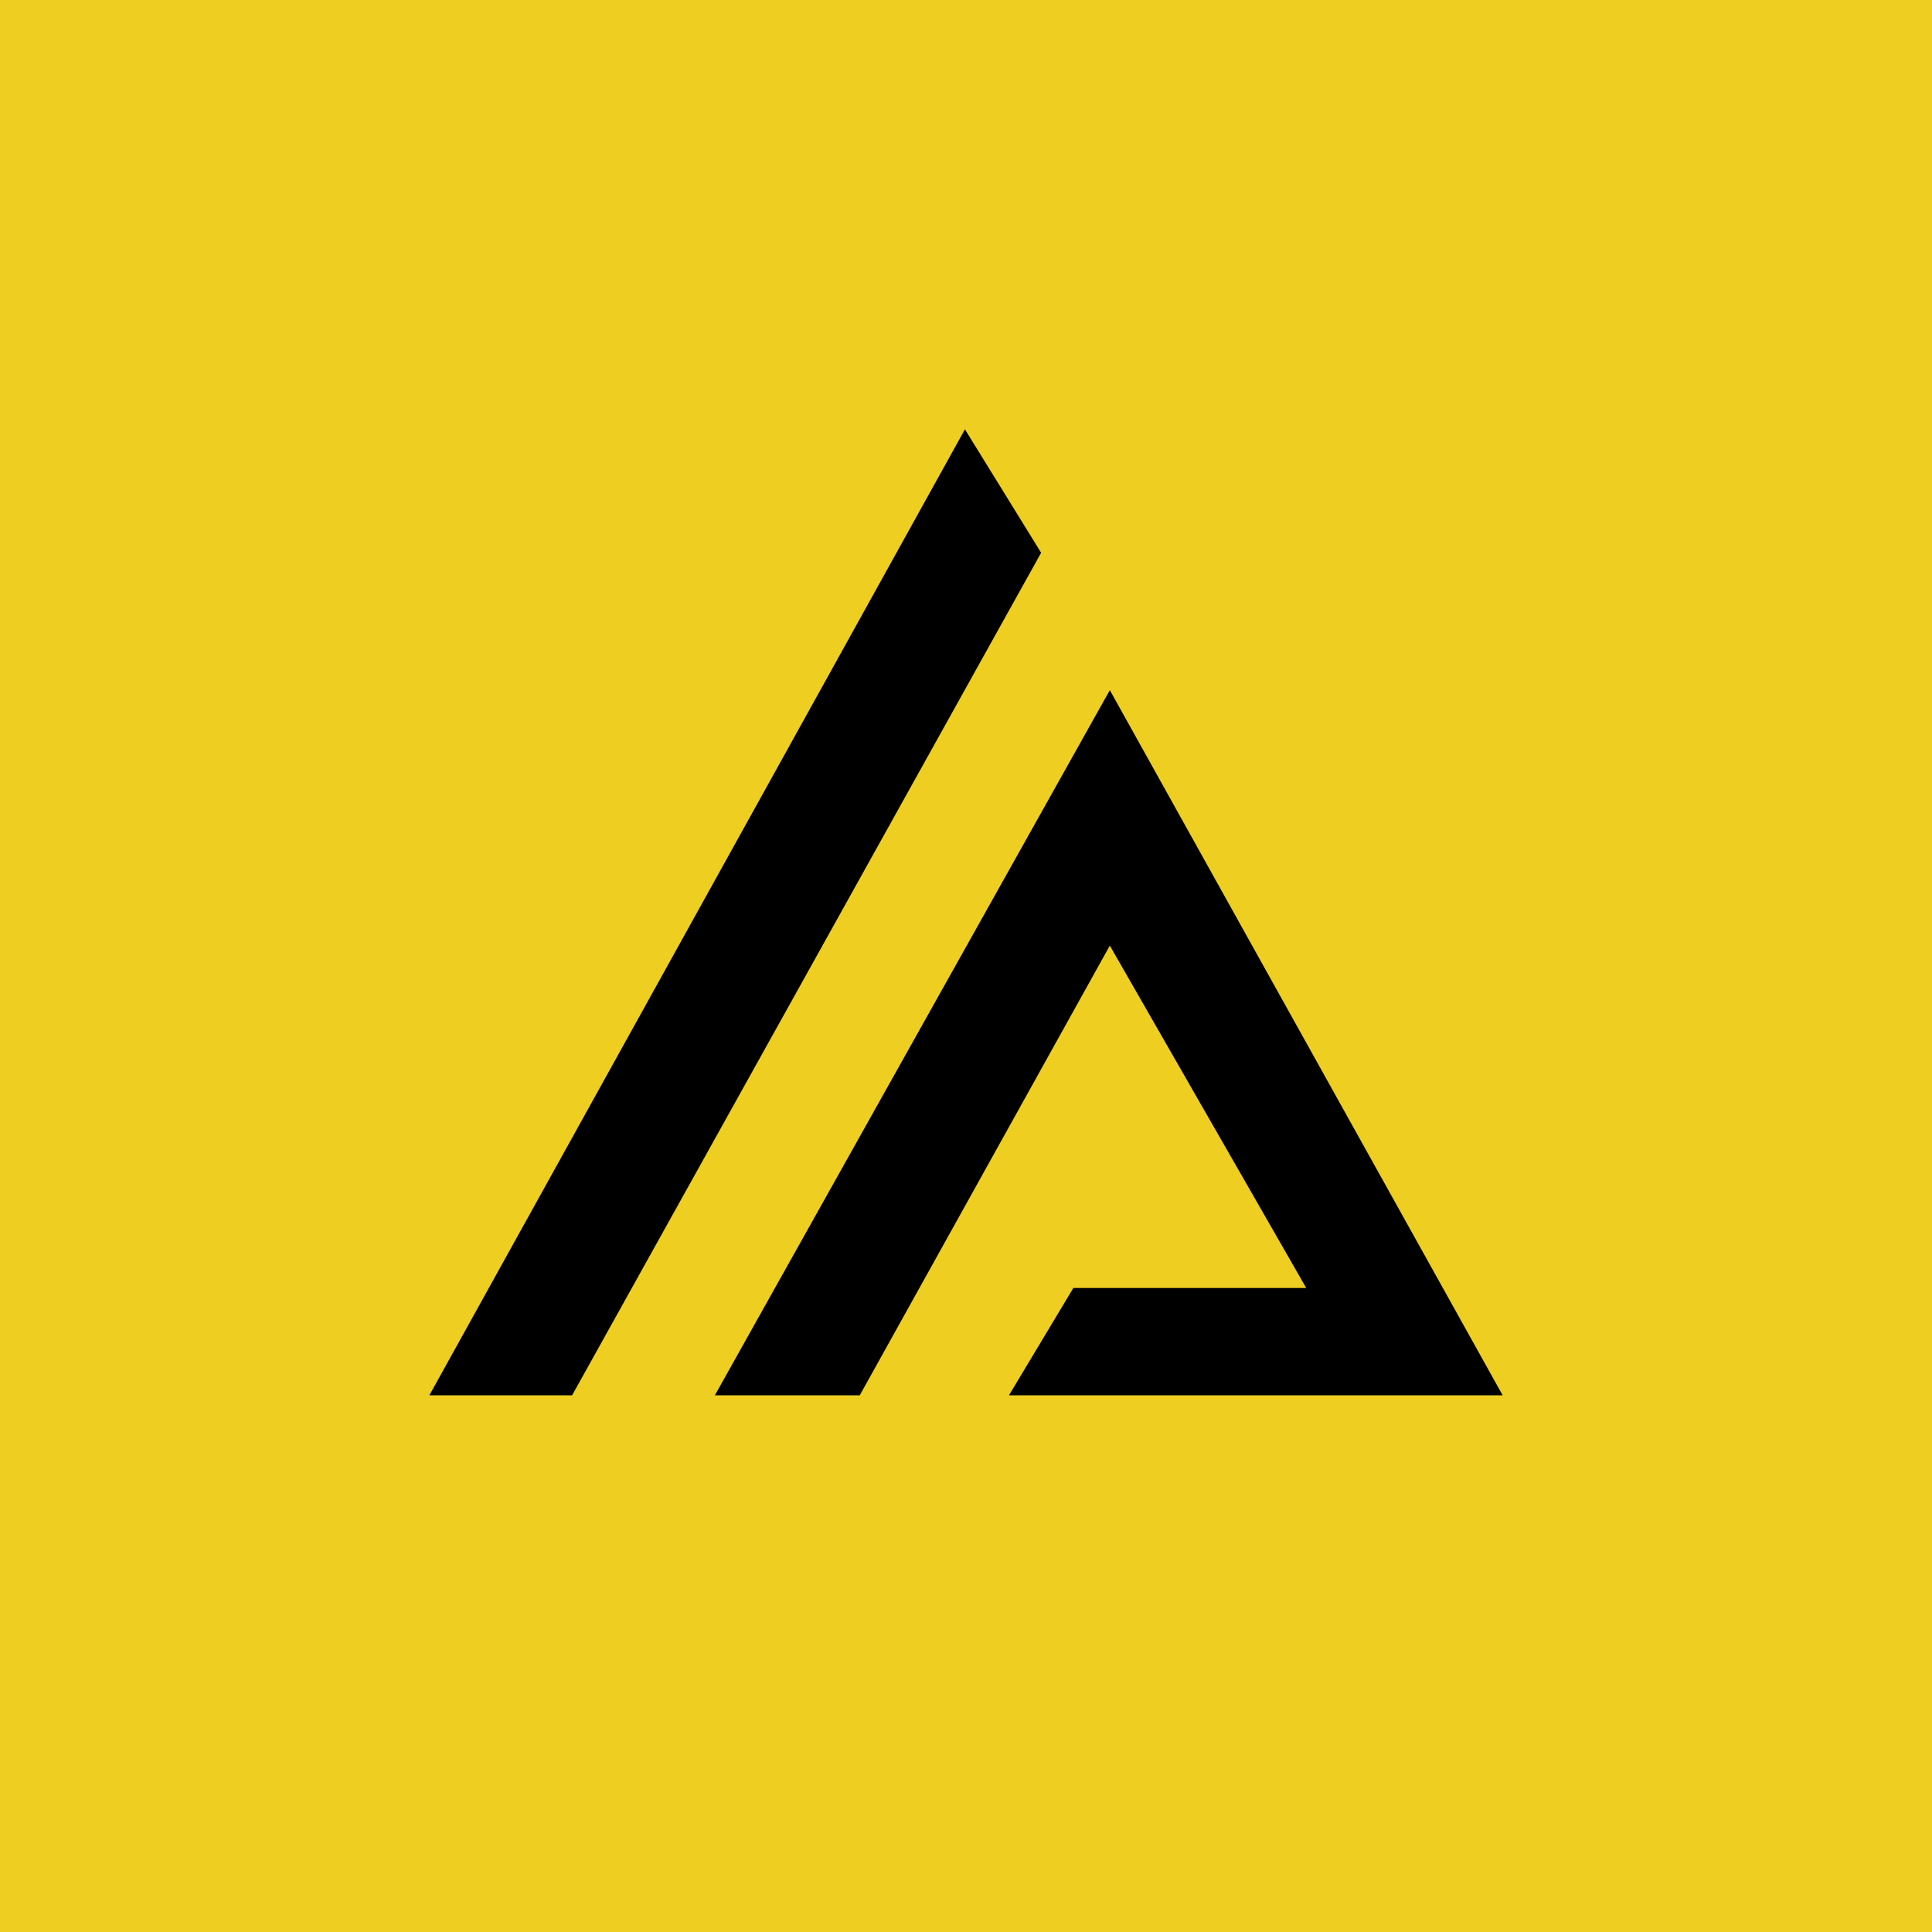 <!-- by TradingView --><svg width="18" height="18" viewBox="0 0 18 18" xmlns="http://www.w3.org/2000/svg"><path fill="#EECE21" d="M0 0h18v18H0z"/><path d="M8.99 4 4 13h1.33L9.7 5.15 8.99 4ZM10.34 6.43 6.66 13h1.35l2.33-4.19L12.17 12H10l-.6 1H14l-3.66-6.57Z"/></svg>